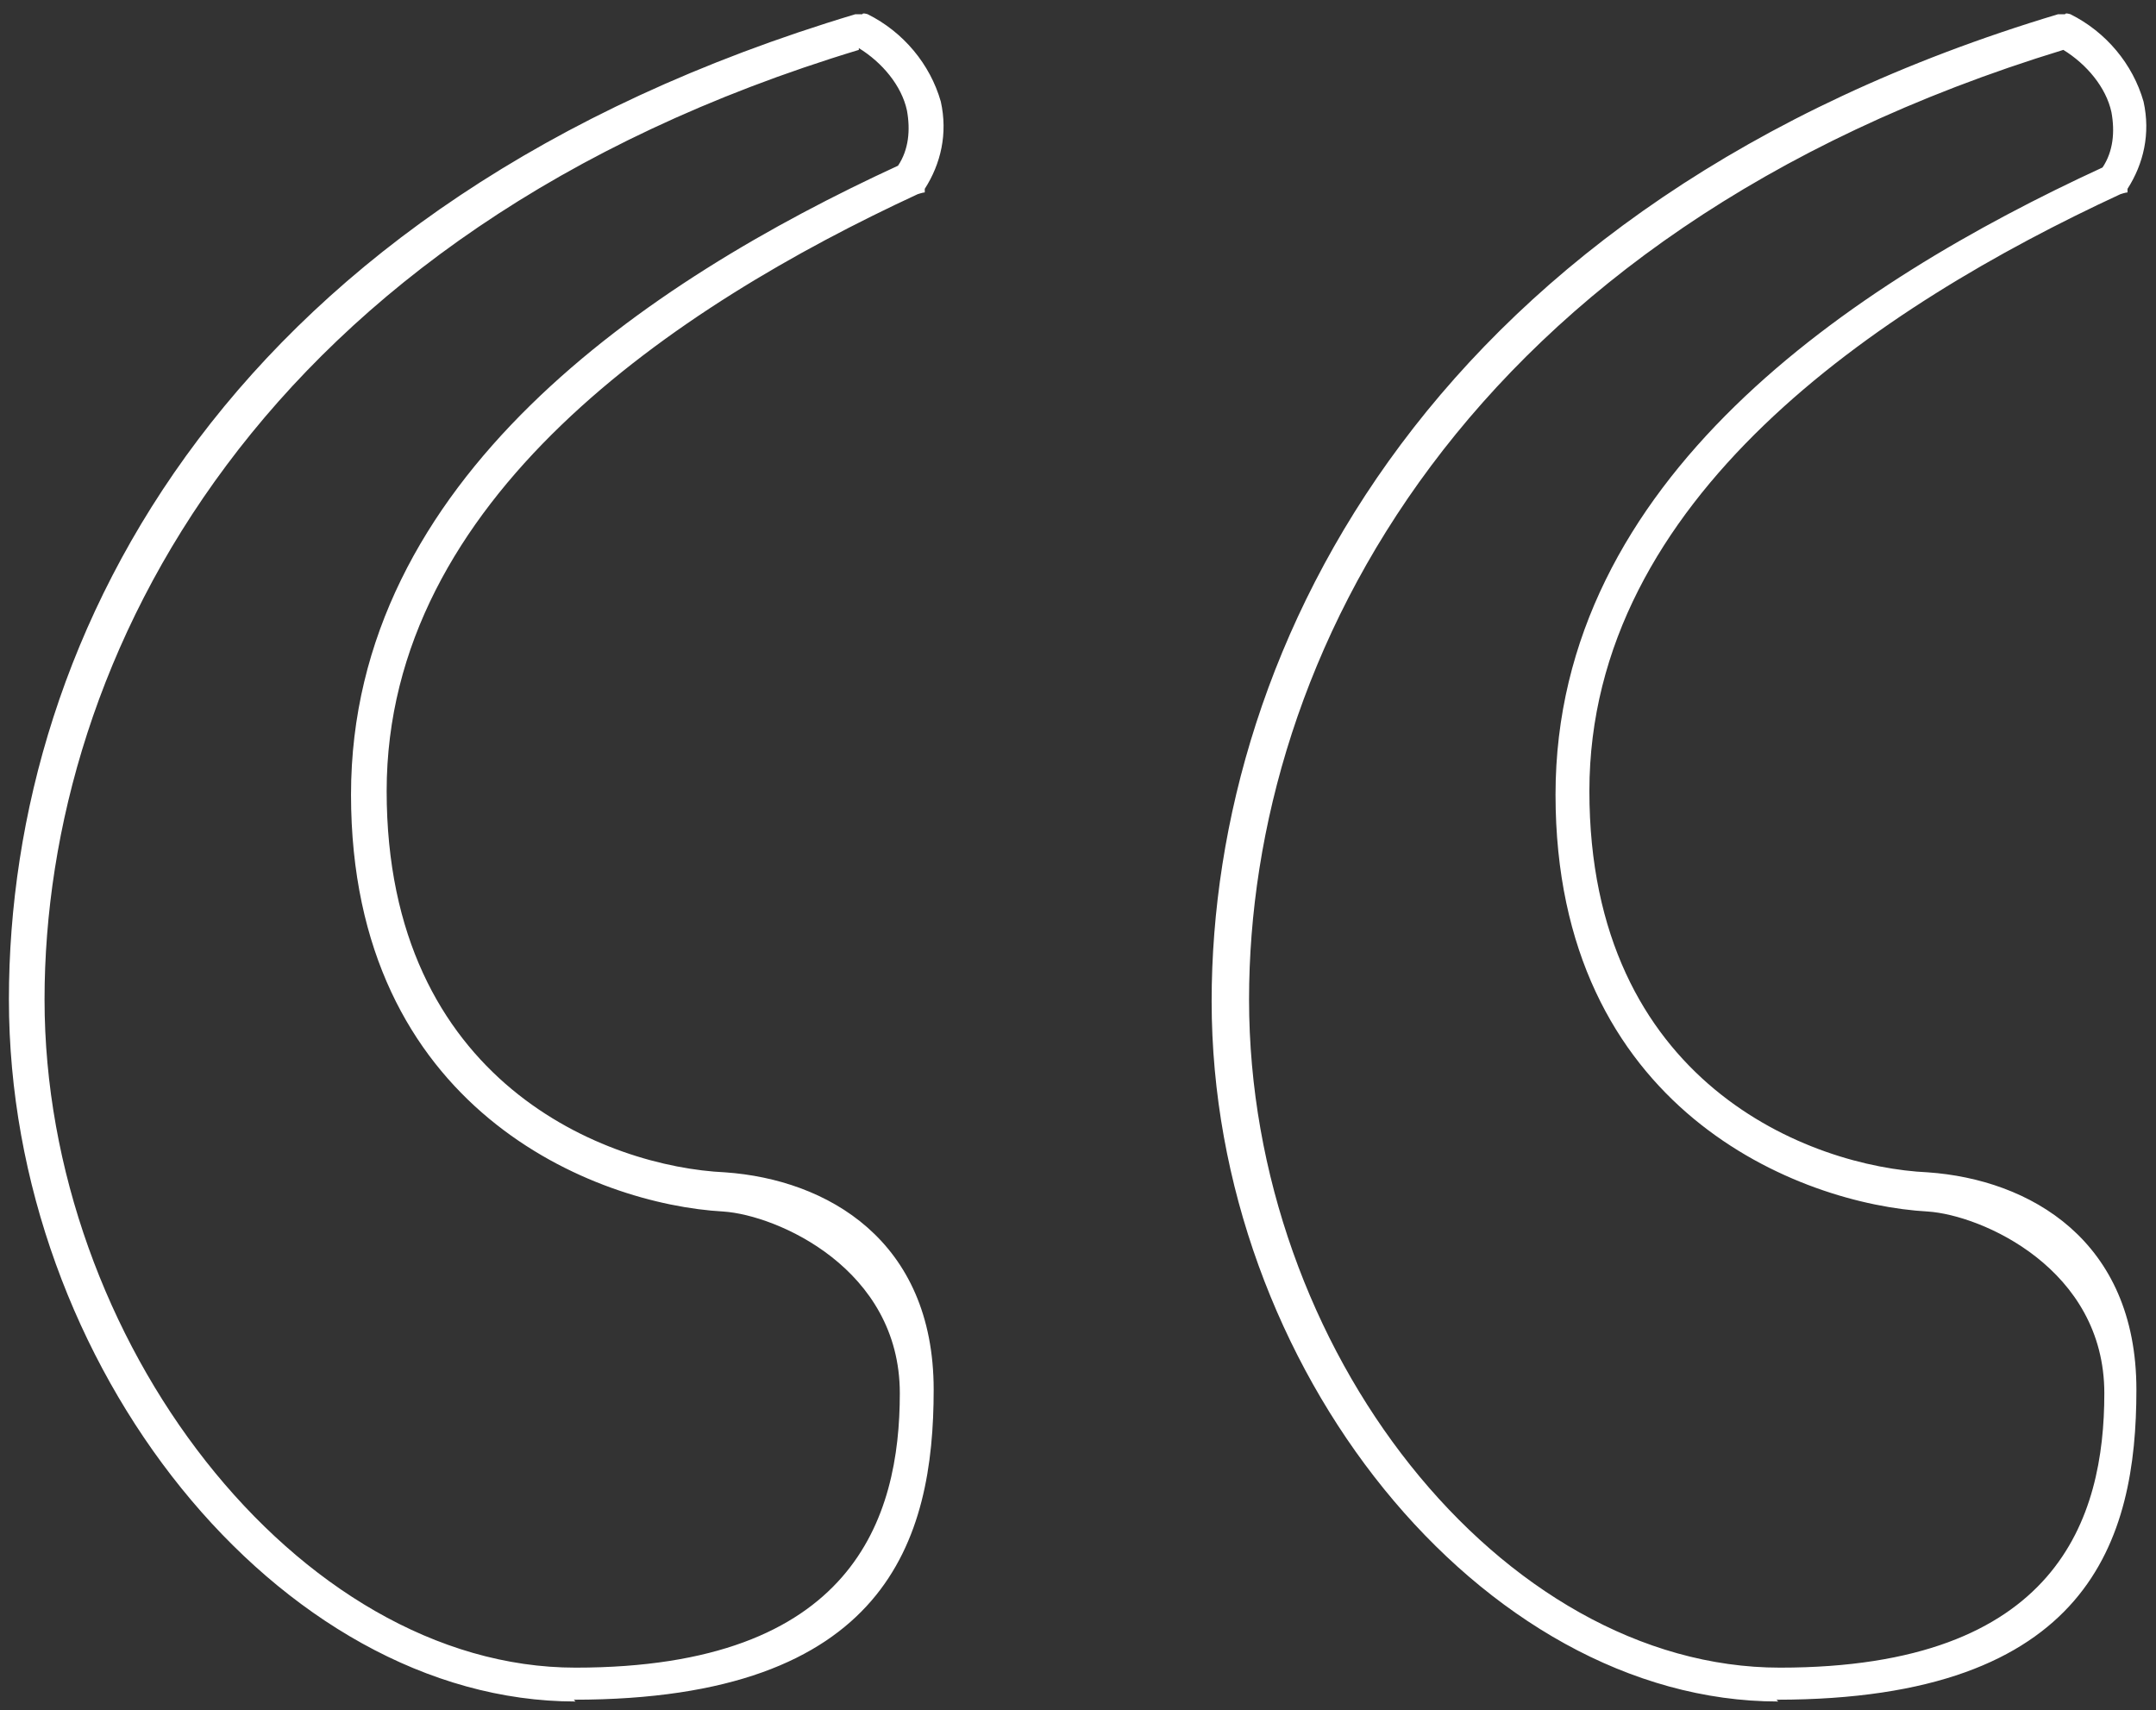 <?xml version="1.0" encoding="UTF-8"?>
<svg id="quote-start" xmlns="http://www.w3.org/2000/svg" version="1.1" viewBox="0 0 121 96">
  <rect x="0" y="0" width="121" height="96" fill="#333333" stroke="none"/>
  <!-- Generator: Adobe Illustrator 29.8.0, SVG Export Plug-In . SVG Version: 2.1.1 Build 160)  -->
  <defs>
    <style>
      .st0 {
        fill: #fff;
      }
    </style>
  </defs>
  <path class="st0" d="M99.8,95.5c-16.6,0-31.8-18.7-31.8-39.3h0c0-20,12.5-44.9,47.5-55.4h.4c0-.1.3,0,.3,0,2,1,3.5,2.8,4.1,4.9.4,1.8,0,3.5-.9,4.9v.2c-.1,0-.4.1-.4.1-13.6,6.3-29.8,17.1-29.8,33.5s12.4,21.1,19,21.4c5.7.4,11.7,3.8,11.7,12.2s-2.6,17.4-20.2,17.4ZM115.8,2.8c-33.7,10.3-45.7,34.2-45.7,53.3h0c0,19.7,14.2,37.5,29.8,37.5s18.2-8.4,18.2-15.4-6.9-10-9.9-10.2c-7.2-.4-20.9-5.7-20.9-23.4s16.6-28.7,30.7-35.2c.6-.9.7-2,.5-3.1-.3-1.4-1.4-2.7-2.7-3.5ZM32.3,95.5C15.7,95.5.5,76.7.5,56.1S13,11.3,48,.8h.4c0-.1.3,0,.3,0,2,1,3.5,2.8,4.1,4.9.4,1.8,0,3.5-.9,4.9v.2c-.1,0-.4.1-.4.1-13.6,6.3-29.8,17.1-29.8,33.5s12.4,21.1,19,21.4c5.7.4,11.7,3.8,11.7,12.2s-2.6,17.4-20.2,17.4ZM48.2,2.8C14.5,13,2.5,37,2.5,56.1s14.2,37.5,29.8,37.5,18.2-8.4,18.2-15.4-6.9-10-9.9-10.2c-7.2-.4-20.9-5.7-20.9-23.4S36.3,15.8,50.4,9.3c.6-.9.7-2,.5-3.1-.3-1.4-1.4-2.7-2.7-3.5Z"/>
</svg>